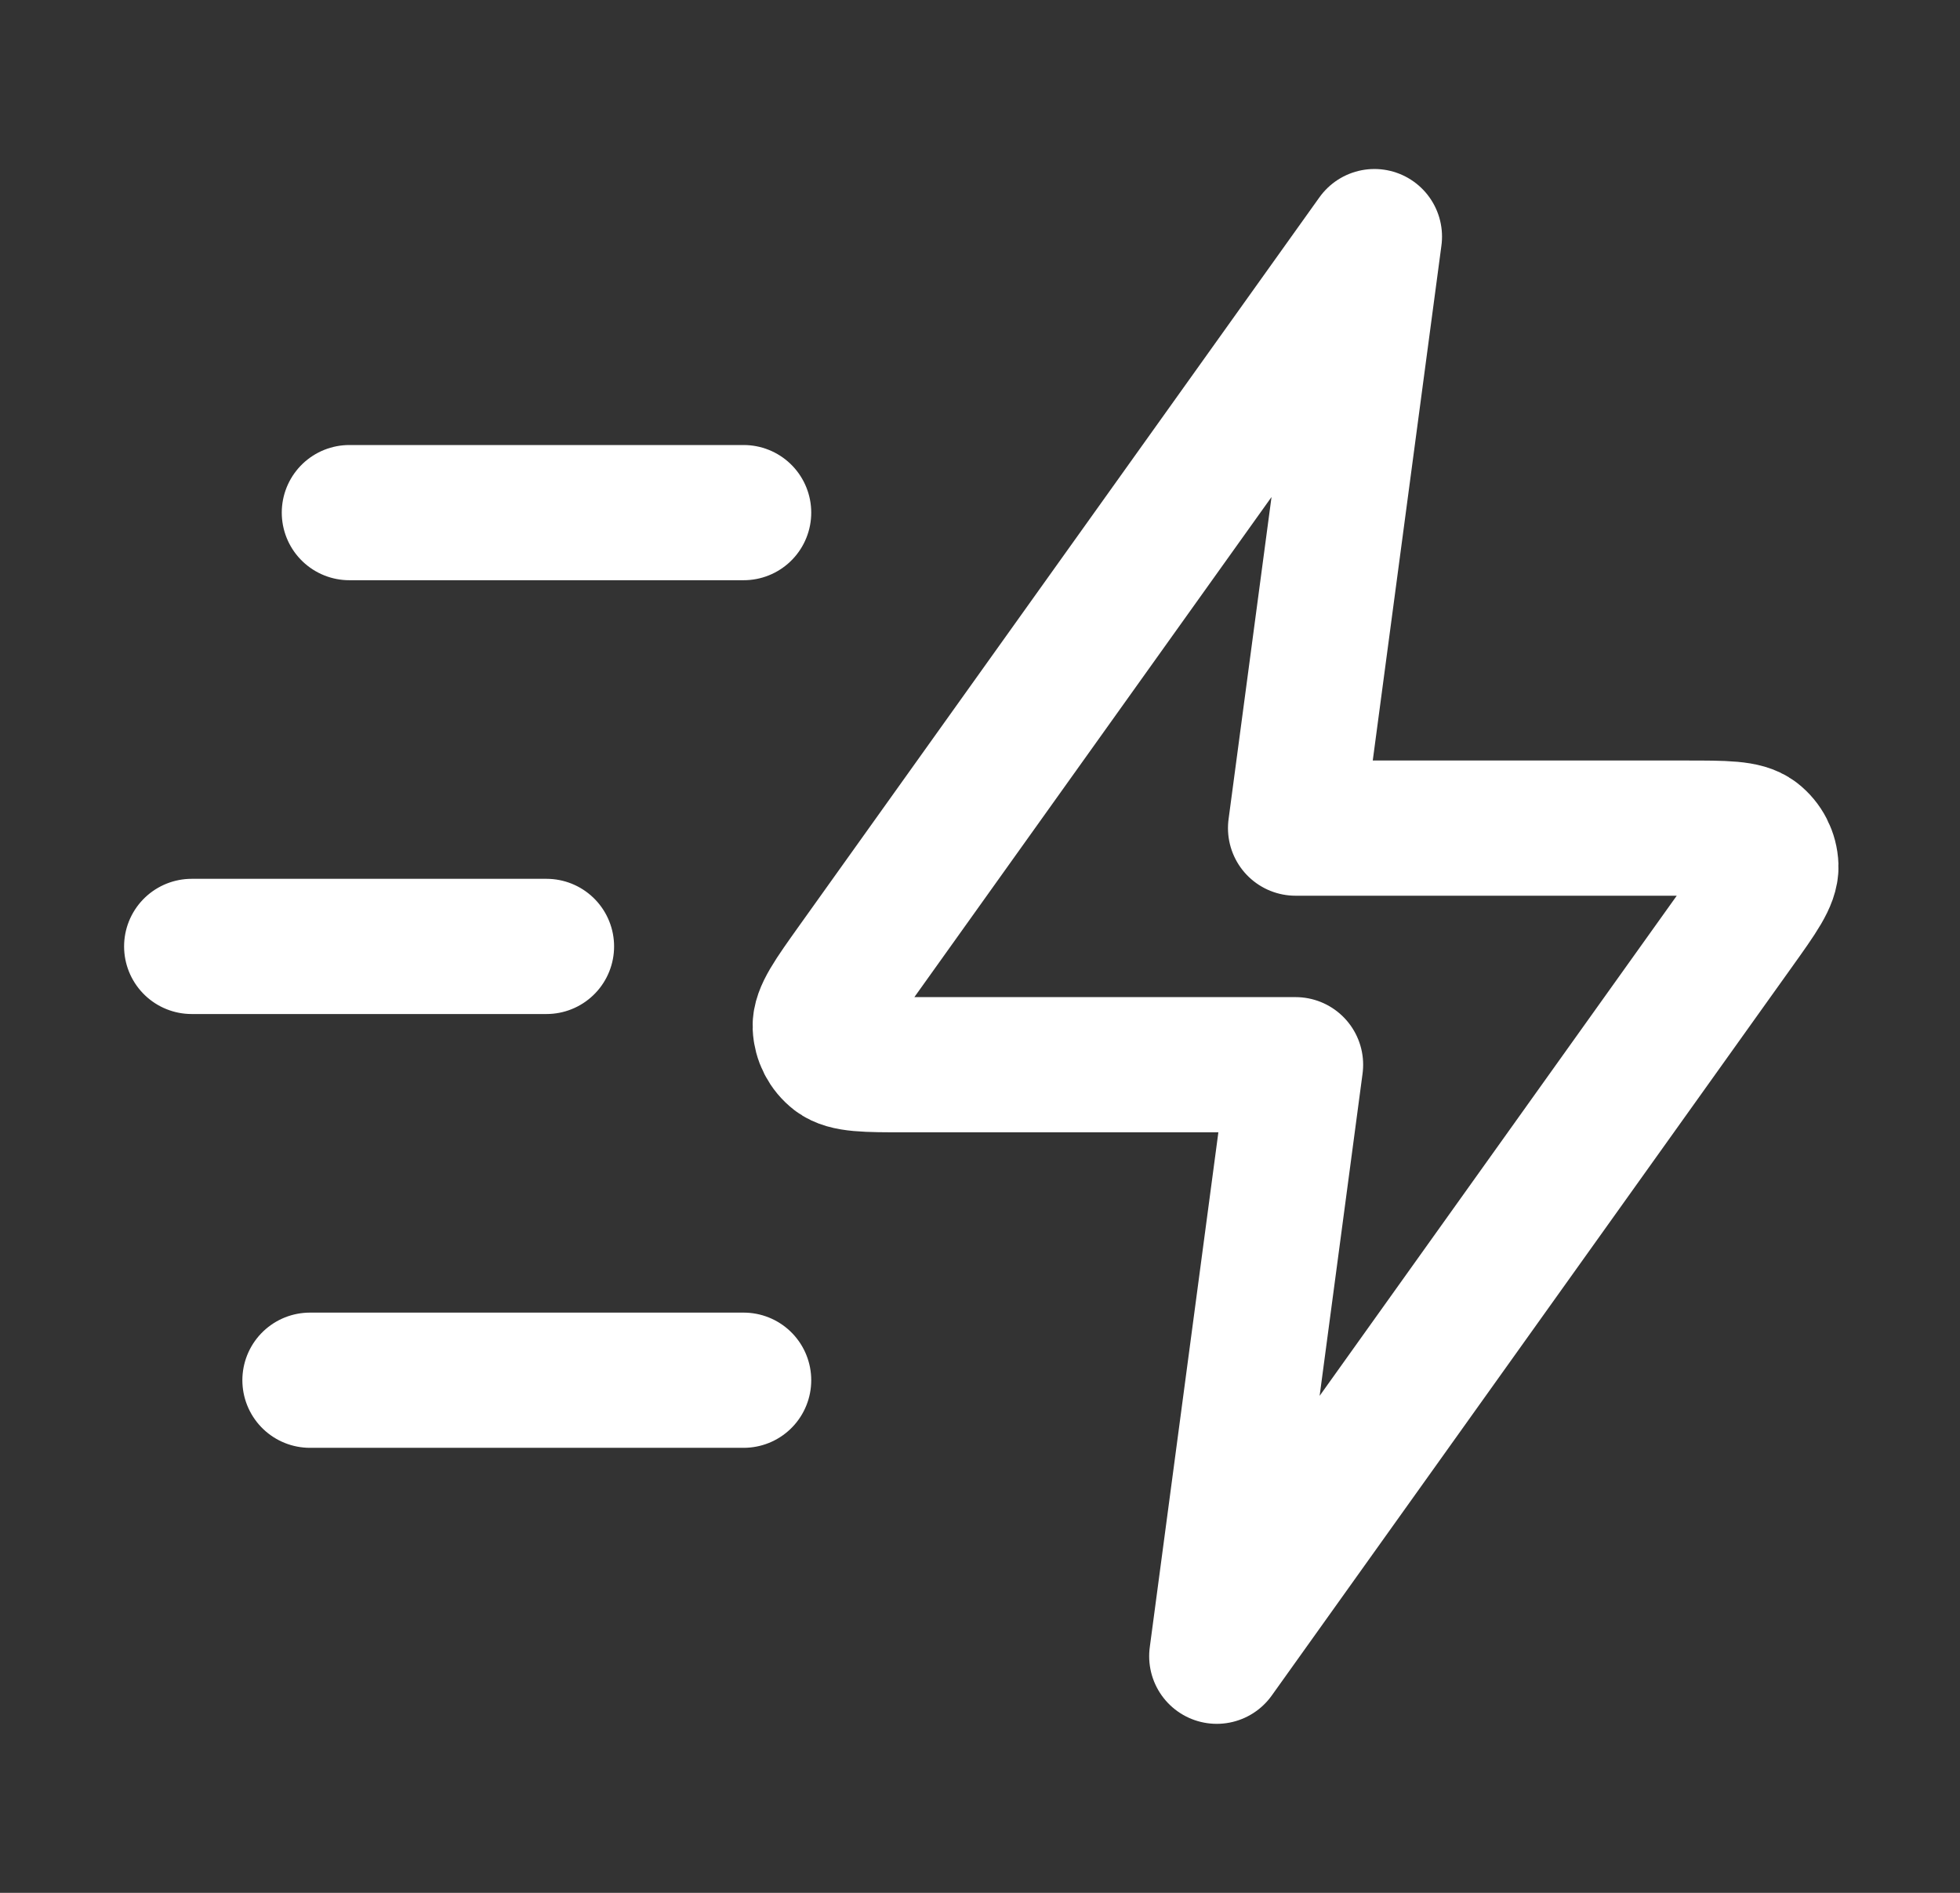 <svg width="29" height="28" viewBox="0 0 29 28" fill="none" xmlns="http://www.w3.org/2000/svg">
<rect x="0" y="0" width="29" height="28" fill="#333333" stroke="none"/>
<path d="M11.003 20.417H4.586M8.086 14H2.836M11.003 7.583H5.169M20.336 3.5L12.64 14.274C12.3 14.751 12.129 14.989 12.136 15.188C12.143 15.361 12.226 15.523 12.363 15.629C12.521 15.75 12.813 15.75 13.4 15.75H19.169L18.003 24.5L25.698 13.726C26.039 13.249 26.209 13.011 26.202 12.812C26.196 12.639 26.113 12.477 25.976 12.371C25.818 12.25 25.525 12.25 24.939 12.25H19.169L20.336 3.5Z" stroke="white" stroke-width="2" stroke-linecap="round" stroke-linejoin="round"/>
</svg>
